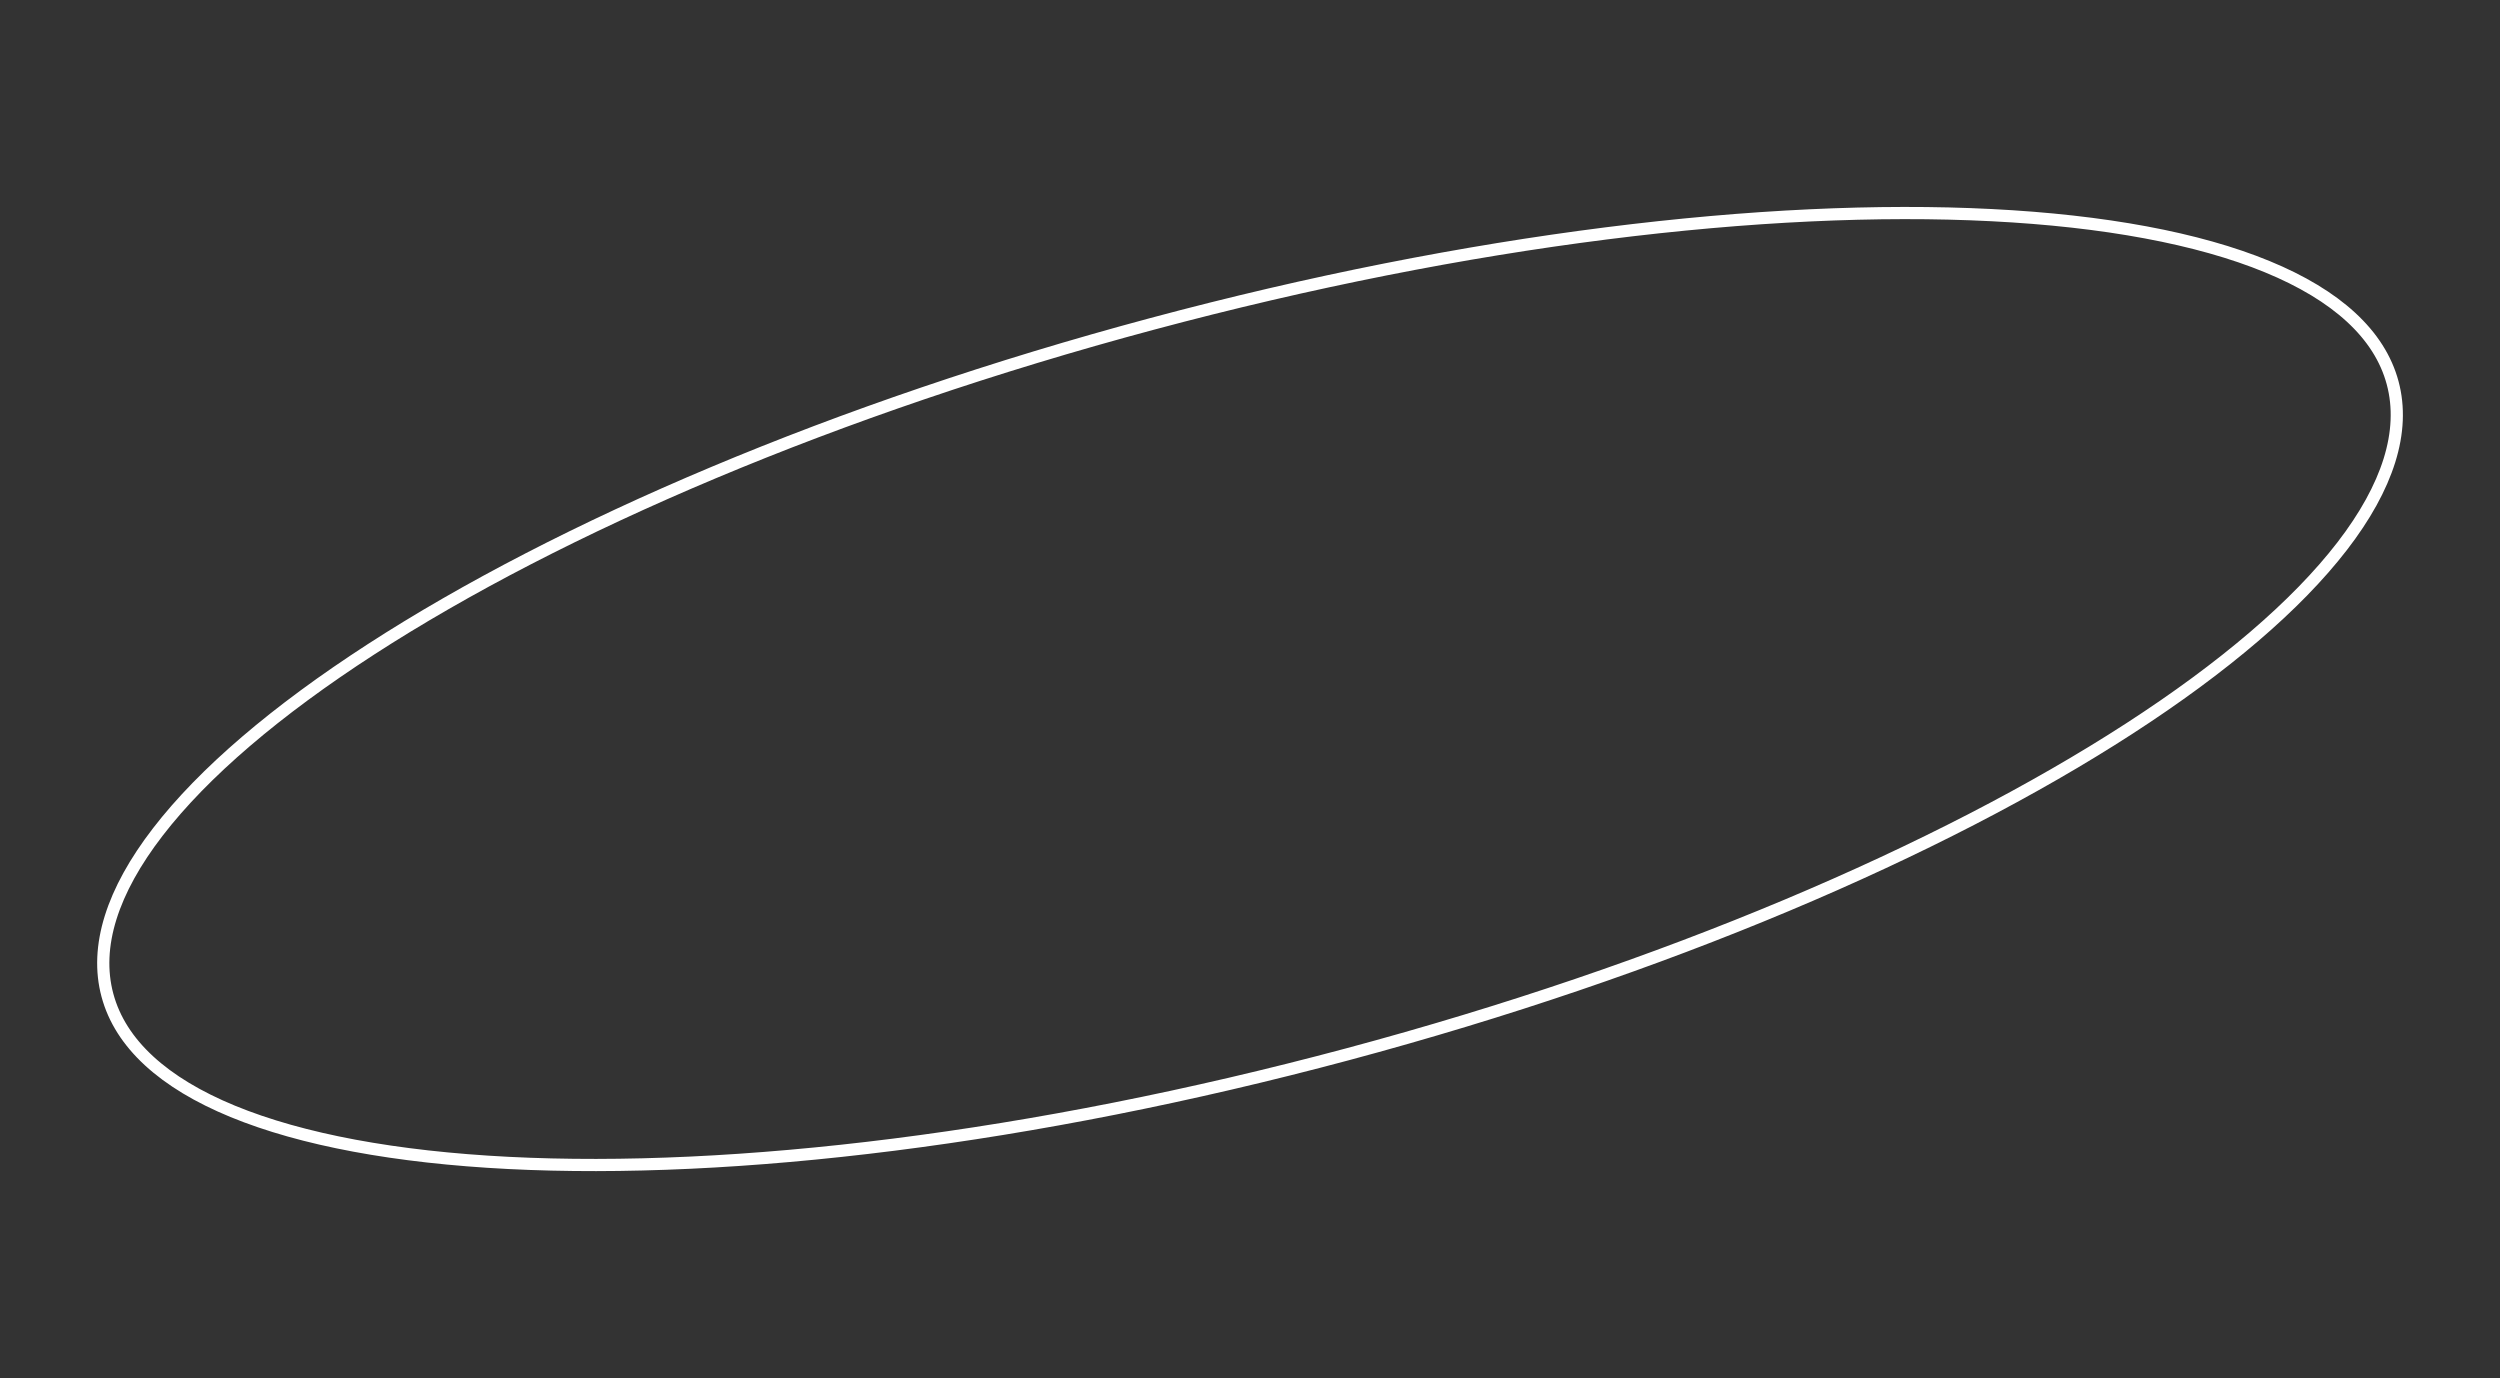 <?xml version="1.0" encoding="UTF-8"?> <svg xmlns="http://www.w3.org/2000/svg" width="205" height="113" viewBox="0 0 205 113" fill="none"><rect x="0" y="0" width="205" height="113" fill="#333333" stroke="none"/> <path d="M196.197 31.395C197.264 35.378 195.805 39.925 192.057 44.787C188.314 49.642 182.348 54.731 174.589 59.752C159.077 69.789 136.496 79.485 110.526 86.444C84.556 93.403 60.152 96.296 41.699 95.36C32.469 94.891 24.758 93.466 19.089 91.133C13.412 88.796 9.875 85.589 8.808 81.606C7.74 77.623 9.2 73.076 12.948 68.214C16.69 63.359 22.657 58.269 30.415 53.249C45.928 43.212 68.509 33.515 94.479 26.557C120.449 19.598 144.853 16.705 163.306 17.641C172.535 18.109 180.247 19.534 185.915 21.868C191.592 24.204 195.13 27.412 196.197 31.395Z" stroke="white"></path> </svg> 
